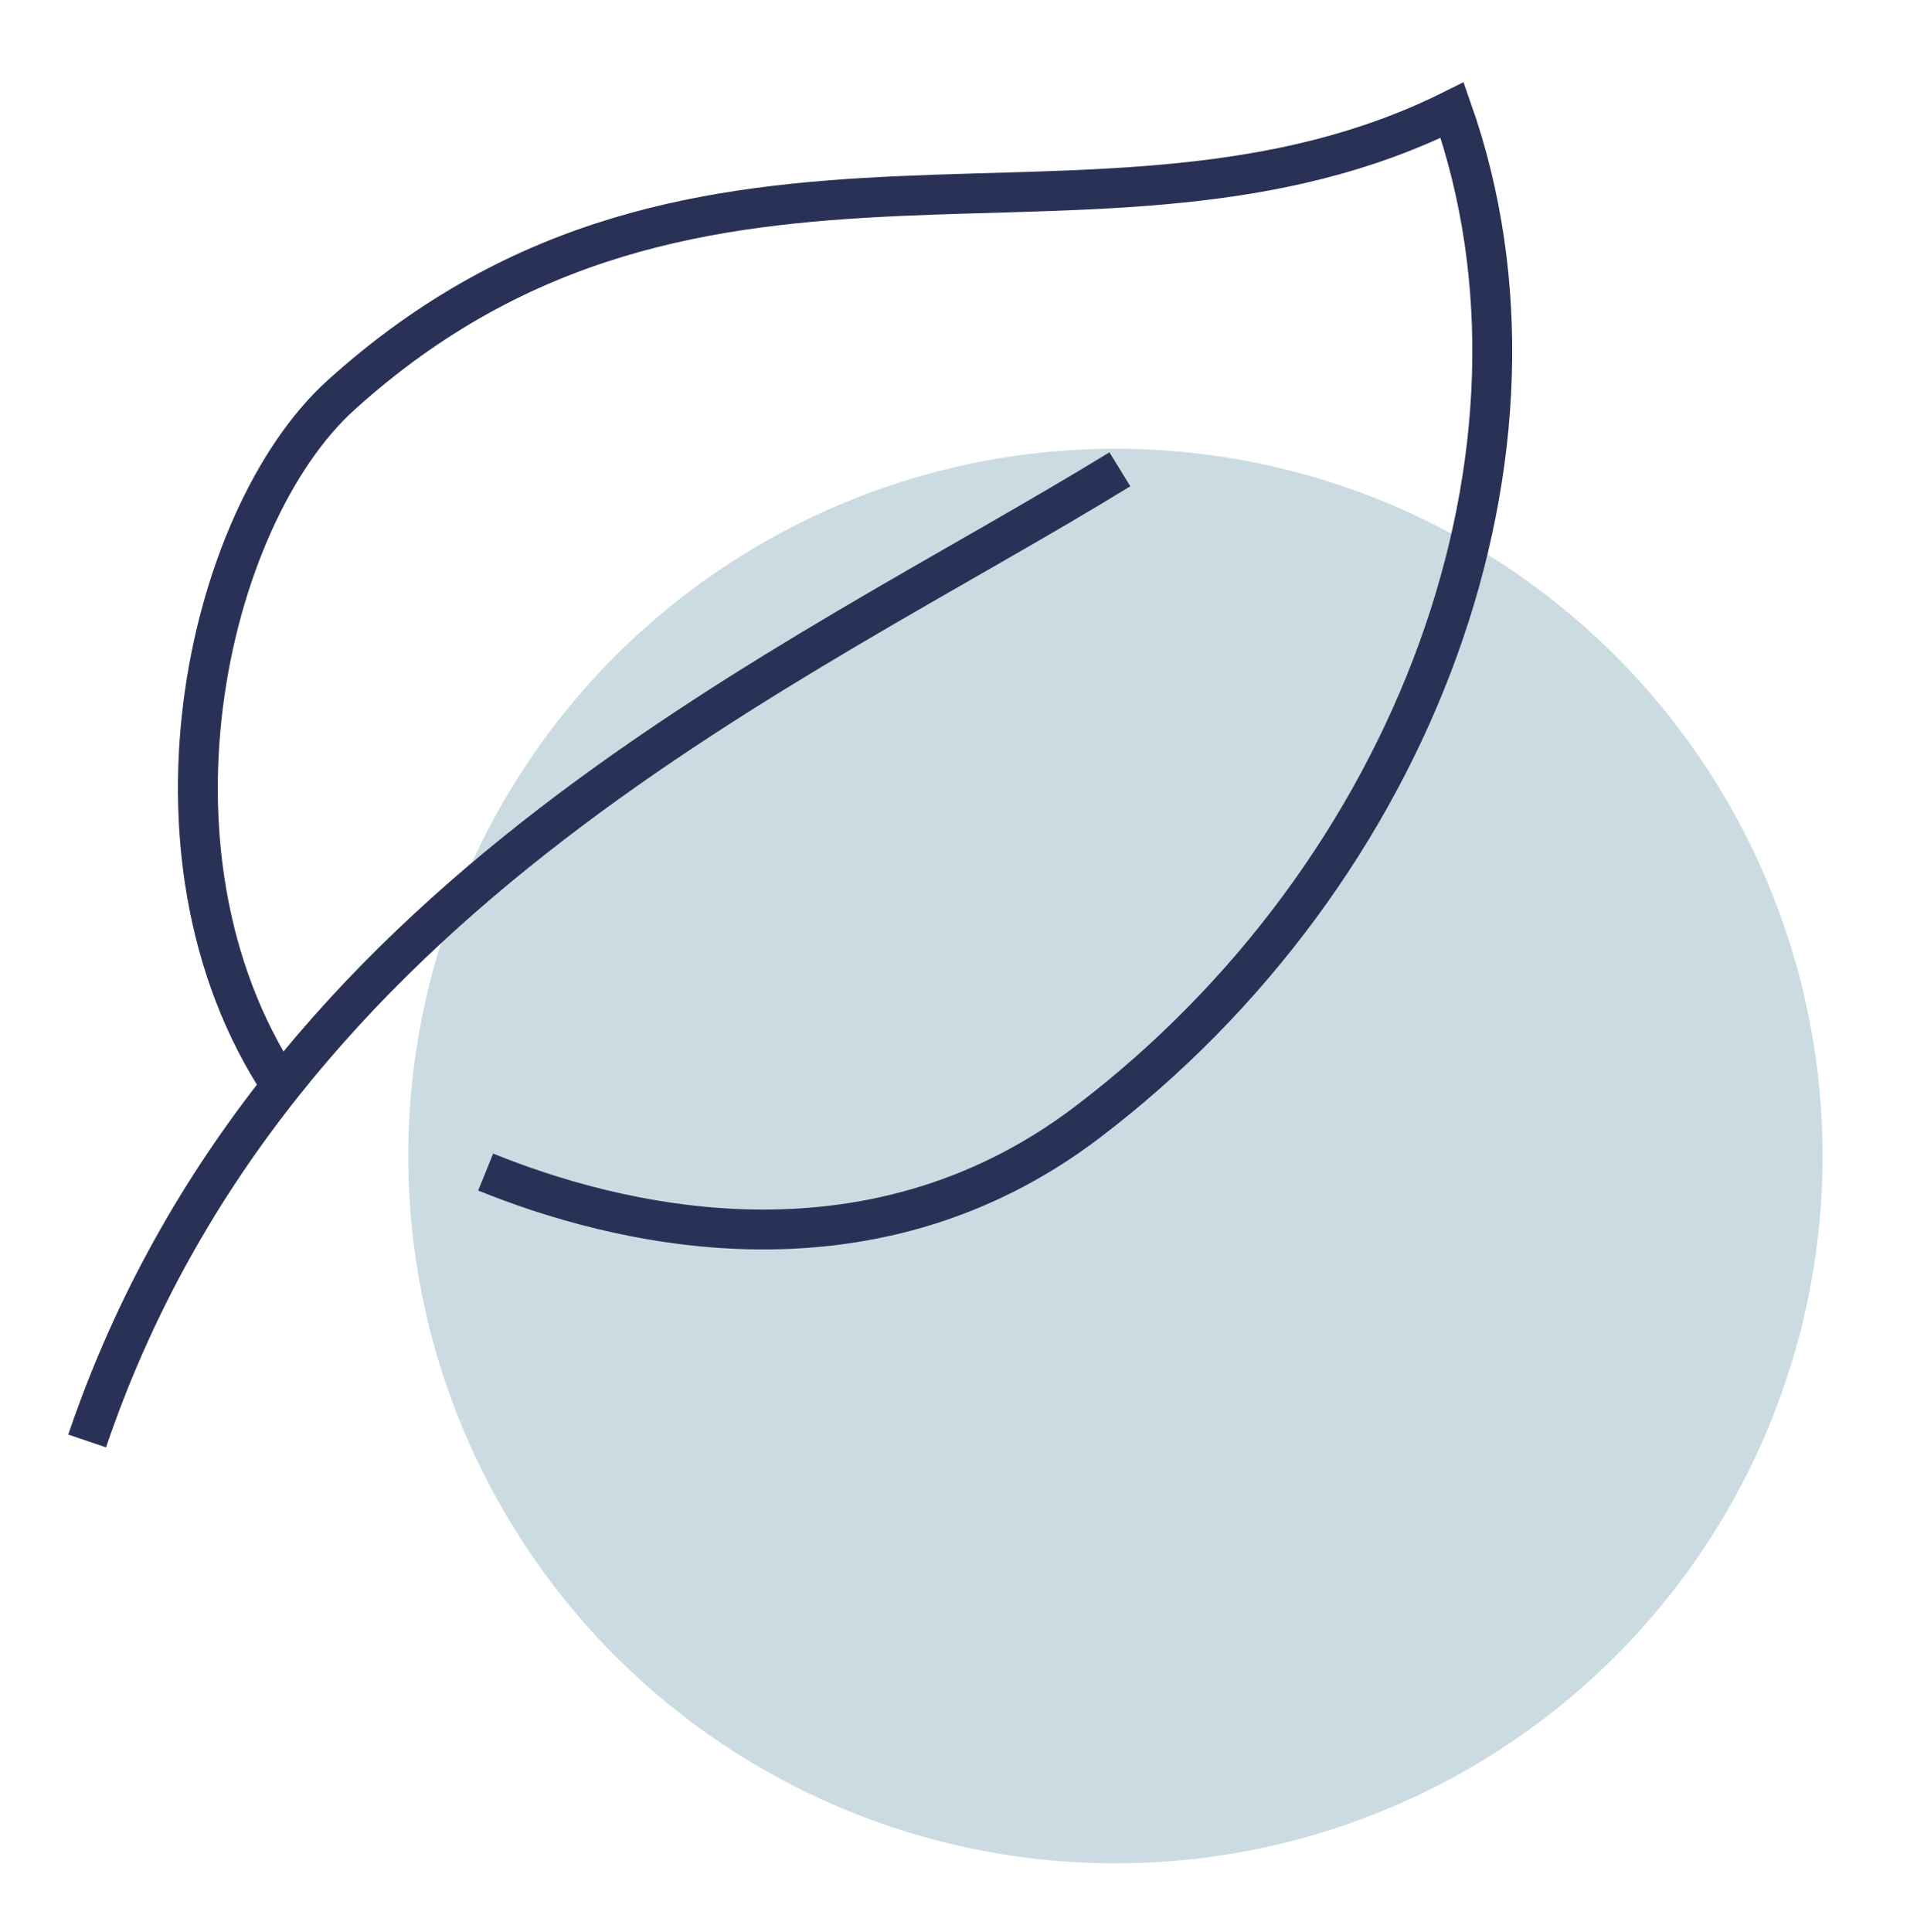 <?xml version="1.0" encoding="utf-8"?>
<!-- Generator: Adobe Illustrator 27.1.1, SVG Export Plug-In . SVG Version: 6.00 Build 0)  -->
<svg version="1.1" id="Laag_1" xmlns="http://www.w3.org/2000/svg" xmlns:xlink="http://www.w3.org/1999/xlink" x="0px" y="0px"
	 viewBox="0 0 60.098 60.557" enable-background="new 0 0 60.098 60.557" xml:space="preserve">
<circle fill="#CBDBE2" cx="34.968" cy="36.233" r="22.169"/>
<path fill="none" stroke="#293256" stroke-width="1.25" stroke-miterlimit="10" d="M9.053,34.377
	c-5.108-7.262-2.596-18.168,1.637-21.993C22.017,2.149,34.462,8.958,45.526,3.452c3.749,10.653-1.13,23.893-11.442,31.724
	c-6.943,5.273-14.914,3.158-18.858,1.56"/>
<path fill="none" stroke="#293256" stroke-width="1.25" stroke-miterlimit="10" d="M2.732,45.164
	c5.843-17.213,22.24-24.227,32.376-30.455"/>
</svg>
